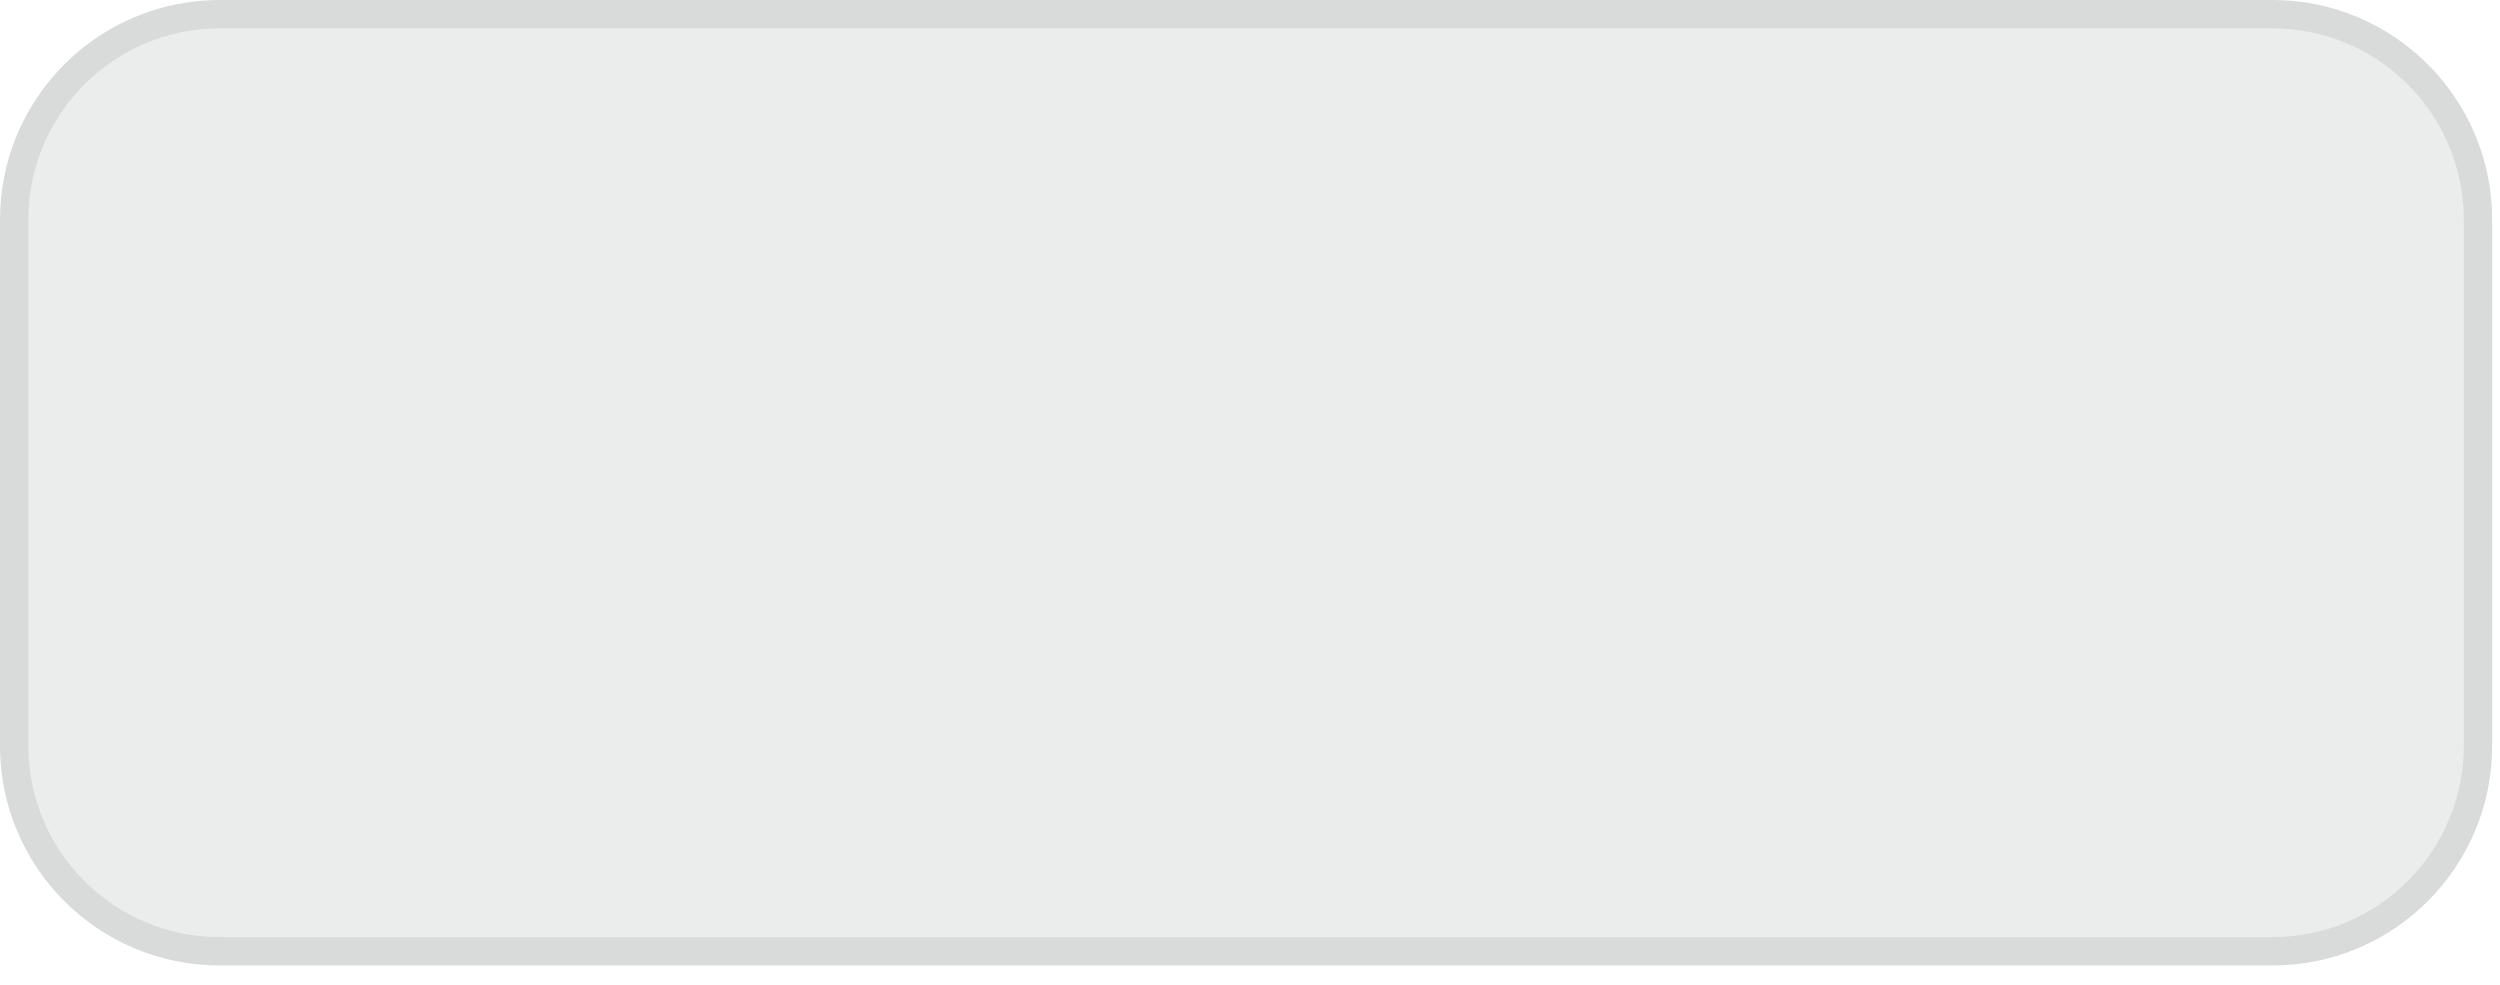 <?xml version="1.0" encoding="utf-8"?>
<svg xmlns="http://www.w3.org/2000/svg" fill="none" height="100%" overflow="visible" preserveAspectRatio="none" style="display: block;" viewBox="0 0 66 26" width="100%">
<g id="Vector">
<path d="M59.993 0H5.801C2.597 0 0 2.597 0 5.801V19.688C0 22.892 2.597 25.489 5.801 25.489H59.993C63.196 25.489 65.793 22.892 65.793 19.688V5.801C65.793 2.597 63.196 0 59.993 0Z" fill="#0B0D11" fill-opacity="0.08"/>
<path d="M5.801 0.374H59.993C62.99 0.374 65.419 2.804 65.419 5.801V19.689C65.419 22.685 62.99 25.114 59.993 25.114H5.801C2.804 25.114 0.374 22.685 0.374 19.689V5.801C0.374 2.804 2.804 0.374 5.801 0.374Z" stroke="#0B0D11" stroke-opacity="0.08" stroke-width="0.748"/>
</g>
</svg>